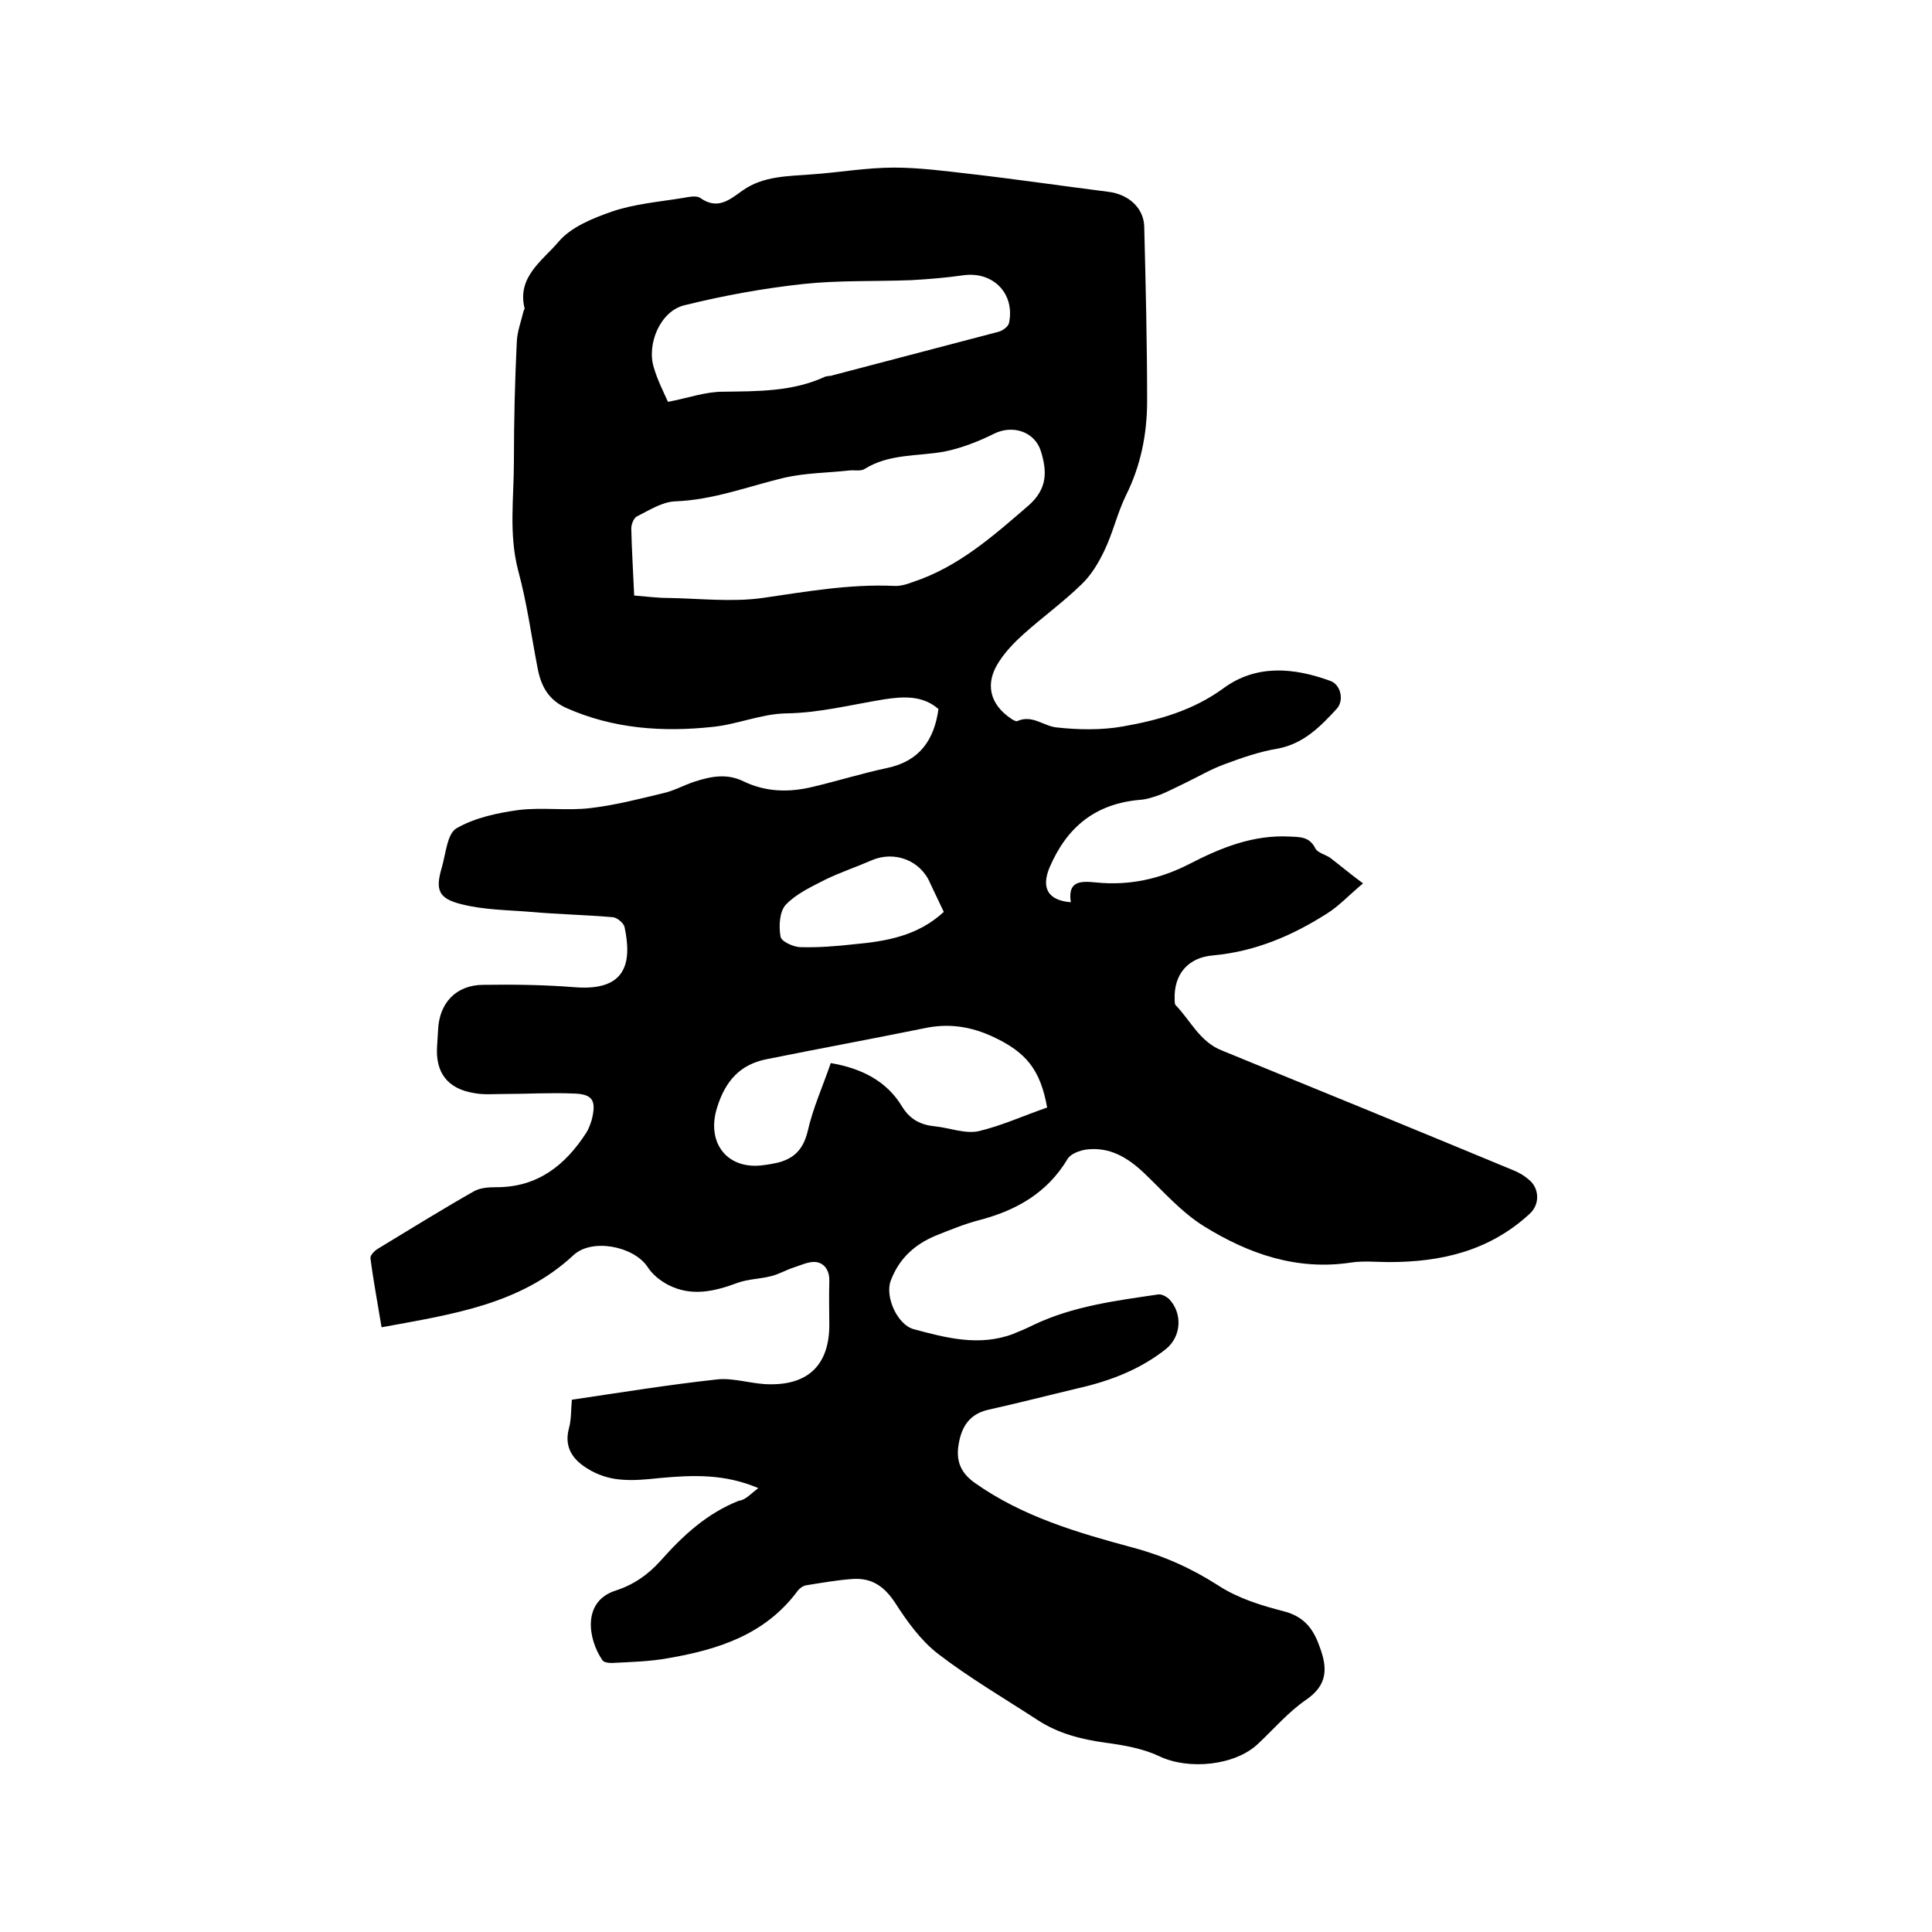 <svg enable-background="new 0 0 400 400" viewBox="0 0 400 400" xmlns="http://www.w3.org/2000/svg"><path d="m157 308.1c-7-3-13.6-2.7-20.3-2.1-2.8.3-5.7.6-8.5.3-2.2-.2-4.6-1-6.5-2.2-3-1.8-5-4.4-3.9-8.4.5-1.8.4-3.7.6-5.9 10.1-1.5 20-3.1 30-4.2 3.6-.4 7.3 1 11 1 8.1.1 12.3-4.2 12.3-12.3 0-3-.1-5.9 0-8.9.1-2.1-.8-3.8-2.7-4.1-1.4-.2-3.1.6-4.6 1.1-1.6.5-3.1 1.4-4.7 1.8-2.3.6-4.8.6-7 1.4-4.8 1.8-9.6 2.9-14.4.4-1.7-.9-3.3-2.2-4.3-3.8-2.9-4.2-11.5-5.9-15.3-2.3-11 10.2-25 12.2-39.7 14.9-.8-4.9-1.7-9.6-2.3-14.3-.1-.6.9-1.6 1.6-2 6.6-4 13.2-8.1 19.9-11.9 1.3-.7 3-.8 4.6-.8 8.5 0 14.2-4.5 18.6-11.3.5-.8.8-1.7 1.1-2.6 1-4 .3-5.4-3.8-5.5-4.8-.2-9.7.1-14.6.1-2 0-4 .2-6-.2-5.5-.9-8-4.3-7.6-9.8.1-1.1.1-2.1.2-3.2.2-5.6 3.7-9.4 9.4-9.4 6.3-.1 12.7 0 19 .5 10.5.8 11.8-5 10.2-12.5-.2-.8-1.5-1.9-2.4-2-5.7-.5-11.4-.6-17-1.1-4.8-.4-9.7-.4-14.4-1.6-4.8-1.2-5.4-3-4-7.7.8-2.8 1.1-6.9 3-8 3.8-2.2 8.5-3.2 12.9-3.8 4.9-.6 10 .2 14.9-.4 5.1-.6 10.1-1.9 15.1-3.1 2.2-.5 4.3-1.7 6.5-2.4 3.4-1.1 6.7-1.7 10.1 0 4.6 2.2 9.4 2.3 14.3 1.1 5.1-1.2 10.2-2.8 15.4-3.9 6.6-1.4 9.7-5.7 10.6-12.2-3.3-2.9-7.4-2.6-11.3-2-6.8 1.1-13.3 2.8-20.3 2.9-5.1.1-10.1 2.3-15.2 2.8-10.3 1.1-20.5.4-30.2-3.9-3.8-1.7-5.3-4.6-6-8.3-1.3-6.7-2.2-13.5-4-20.1-2-7.6-.9-15.1-.9-22.7 0-8.3.2-16.5.6-24.8.1-2.1.9-4.2 1.4-6.3 0-.2.3-.4.2-.6-1.6-6.5 3.8-9.9 7-13.7 2.6-3.1 7.1-4.9 11.1-6.3 4.7-1.6 9.7-2 14.6-2.8 1.2-.2 2.9-.6 3.7 0 3.6 2.5 6 .4 8.8-1.6 4.3-3 9.3-2.9 14.3-3.3 5.7-.4 11.3-1.4 17-1.4 5.2 0 10.5.7 15.7 1.3 9.6 1.1 19.1 2.5 28.6 3.7 4.3.5 7.4 3.4 7.5 7.2.3 12 .6 24.1.6 36.1 0 6.8-1.3 13.4-4.4 19.6-1.8 3.7-2.7 7.8-4.5 11.5-1.2 2.5-2.7 5-4.7 6.9-3.8 3.7-8.1 6.8-12 10.3-1.9 1.7-3.7 3.6-5 5.6-3.1 4.6-2 9 2.6 12 .3.2.9.5 1.1.4 3.1-1.4 5.4 1 8.1 1.3 4.5.5 9.3.6 13.8-.2 7.4-1.3 14.5-3.3 20.8-7.9 6.8-5 14.6-4.3 22.2-1.5 2.1.8 2.8 4 1.3 5.7-3.4 3.7-6.9 7.3-12.3 8.3-3.7.6-7.4 1.9-10.9 3.2-2.8 1-5.5 2.6-8.2 3.9-1.7.8-3.4 1.7-5.1 2.4-1.4.5-2.8 1-4.3 1.1-9.2.8-15.1 5.6-18.7 14-1.7 4.1-.5 6.8 4.4 7.2-.7-4.5 2.1-4.4 5.2-4.1 6.9.7 13.3-.7 19.5-3.9 6.4-3.3 13.1-6 20.6-5.6 2.1.1 4.1 0 5.3 2.4.5 1 2.1 1.3 3.1 2 2.1 1.6 4.1 3.3 6.8 5.3-3 2.5-5 4.7-7.4 6.2-7.2 4.6-14.9 7.9-23.6 8.7-5.2.4-8.2 3.9-8 9.1 0 .4 0 1 .2 1.2 3.1 3.2 5 7.6 9.6 9.4 20.1 8.2 40.1 16.4 60.1 24.7 1.3.5 2.5 1.2 3.5 2.1 2 1.6 2.4 5 0 7.1-8.3 7.6-18.2 9.9-29 9.9-2.6 0-5.3-.3-7.9.1-11.2 1.7-21.2-1.8-30.4-7.5-4.7-2.9-8.5-7.3-12.5-11.1-3.4-3.2-7.1-5.4-11.9-4.8-1.4.2-3.3.9-3.9 2-4.2 7-10.6 10.6-18.2 12.6-3.1.8-6 2-9 3.2-4.4 1.8-7.7 4.8-9.4 9.4-1.2 3.3 1.4 9.1 4.8 10 6.7 1.8 13.5 3.6 20.5 1 1.5-.6 2.9-1.2 4.3-1.9 8.2-3.9 17-5 25.8-6.3.7-.1 1.6.4 2.2.9 2.9 3 2.6 7.8-.6 10.4-5.3 4.2-11.5 6.6-18.1 8.1-6.3 1.5-12.5 3.1-18.8 4.5-3.8.9-5.4 3.5-6 7-.6 3.3.2 5.9 3.3 8.1 9.9 7 21.2 10.3 32.7 13.4 6.4 1.7 12.2 4.3 17.8 7.9 4 2.6 8.8 4.1 13.5 5.3 4.2 1.1 6.1 3.6 7.4 7.3 1.7 4.5 1.7 8-2.9 11.1-3.6 2.5-6.6 6-9.8 9-4.8 4.6-14.5 5.5-20.5 2.6-3.4-1.6-7.4-2.3-11.2-2.8-5-.7-9.7-1.9-14-4.7-6.9-4.5-14.1-8.7-20.6-13.7-3.6-2.8-6.4-6.7-8.9-10.6-2.2-3.3-4.7-5.1-8.6-4.9-3.2.2-6.5.8-9.7 1.3-.7.1-1.4.6-1.8 1.1-6.7 9.1-16.4 12.2-26.8 14-3.8.7-7.8.8-11.7 1-.7 0-1.7-.1-2-.6-3-4.4-4.2-12.2 2.8-14.4 3.7-1.2 6.7-3.3 9.3-6.2 4.6-5.2 9.6-9.8 16.2-12.4 1.3-.1 2.4-1.4 4-2.6zm-25.7-184.8c2.6.2 4.8.5 7 .5 6.5.1 13.2.9 19.6 0 9-1.3 17.9-2.9 27.1-2.5 1.3.1 2.7-.3 4-.8 9.4-3.1 16.6-9.5 23.9-15.8 4-3.5 3.9-7.1 2.6-11.3-1.3-4.1-5.9-5.5-9.7-3.6-3.2 1.6-6.8 3-10.3 3.7-5.5 1-11.4.4-16.5 3.6-.8.5-2.1.2-3.1.3-4.5.5-9.1.5-13.5 1.5-7.5 1.8-14.7 4.6-22.6 4.9-2.7.1-5.3 1.8-7.9 3.1-.7.3-1.2 1.7-1.2 2.5.1 4.6.4 9.1.6 13.9zm7-40.1c4.2-.8 7.7-2.1 11.4-2.1 7.2-.1 14.4 0 21.1-3.1.5-.2 1.1-.1 1.6-.3 11.4-3 22.9-6 34.3-9 .8-.2 2-1 2.2-1.8 1.3-6.1-3.3-10.8-9.5-9.9-3.5.5-7.1.8-10.7 1-7.5.3-15 0-22.4.8-8.3.9-16.5 2.4-24.6 4.4-5 1.2-7.9 8.1-6.3 13 .7 2.4 1.9 4.8 2.9 7zm78.5 146.1c-1.4-7.8-4.3-11.4-11.1-14.6-4.7-2.2-9.3-2.9-14.4-1.8-10.8 2.2-21.7 4.2-32.6 6.4-5.5 1.1-8.5 4.5-10.2 9.9-2.4 7.4 2.1 13.2 9.8 12 .9-.1 1.9-.3 2.8-.5 3.4-.9 5.2-2.8 6.1-6.4 1.1-4.9 3.2-9.5 4.8-14.2 6.5 1.1 11.6 3.8 14.7 8.9 1.7 2.8 3.9 3.9 6.9 4.2s6.2 1.6 9 1c4.7-1.1 9.3-3.2 14.2-4.9zm-21.4-40.5c-1-2.1-1.9-4-2.8-5.9-2-4.8-7.4-6.8-12.1-4.8-3.2 1.4-6.5 2.5-9.6 4-2.9 1.5-6 2.9-8.2 5.2-1.3 1.4-1.5 4.4-1.1 6.6.1 1 2.7 2.2 4.2 2.2 3.7.1 7.4-.2 11-.6 6.6-.6 13.2-1.7 18.6-6.7z"/></svg>